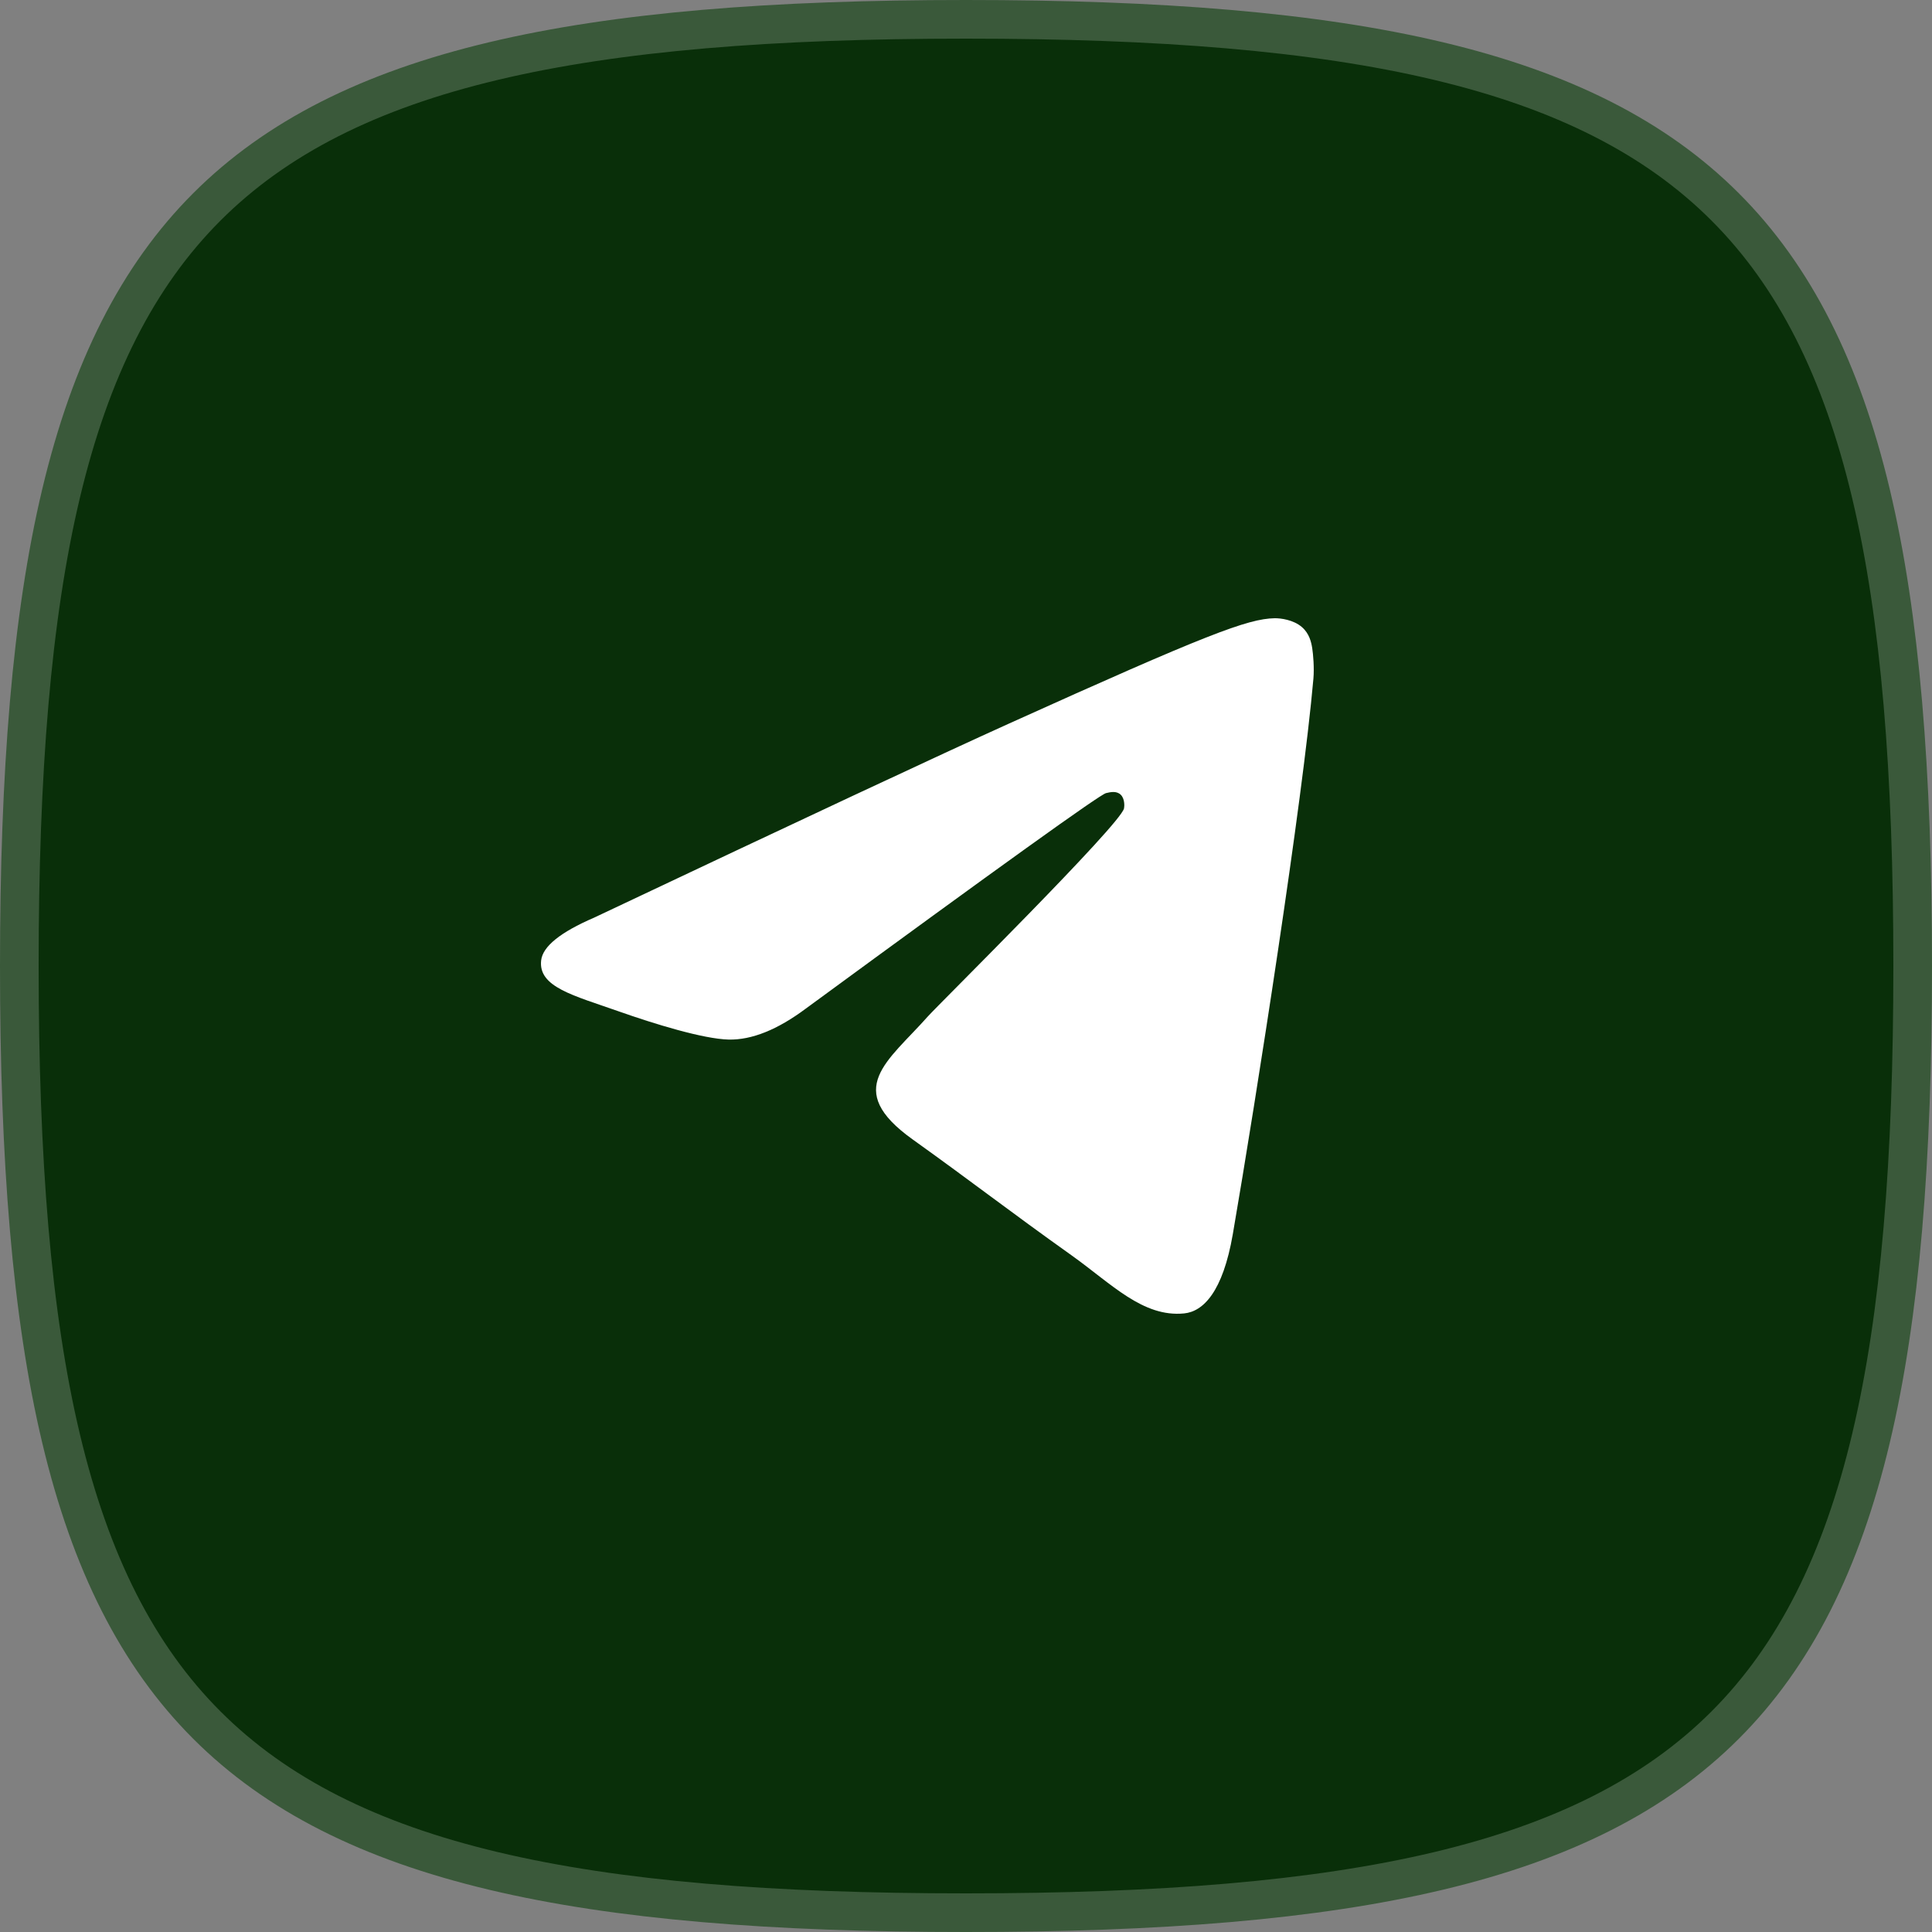 <?xml version="1.0" encoding="UTF-8"?> <svg xmlns="http://www.w3.org/2000/svg" width="50" height="50" viewBox="0 0 50 50" fill="none"><rect x="0" y="0" width="50" height="50" fill="#808080" stroke="none"/><g clip-path="url(#clip0_92_175)"><path d="M0.5 25C0.5 14.996 1.763 8.945 5.354 5.354C8.945 1.763 14.996 0.5 25 0.5C35.004 0.5 41.056 1.763 44.646 5.354C48.237 8.945 49.5 14.996 49.5 25C49.5 35.004 48.237 41.056 44.646 44.646C41.056 48.237 35.004 49.5 25 49.5C14.996 49.5 8.945 48.237 5.354 44.646C1.763 41.056 0.5 35.004 0.5 25Z" fill="#092F09" stroke="#3A593A" stroke-miterlimit="10"></path><path d="M15.375 23.749C20.744 21.209 24.324 19.534 26.115 18.725C31.229 16.415 32.292 16.014 32.985 16C33.137 15.997 33.478 16.038 33.698 16.233C33.885 16.397 33.936 16.619 33.96 16.774C33.985 16.93 34.015 17.285 33.991 17.562C33.714 20.724 32.515 28.399 31.905 31.941C31.646 33.439 31.138 33.942 30.646 33.991C29.577 34.098 28.765 33.224 27.729 32.486C26.108 31.332 25.192 30.614 23.619 29.488C21.8 28.187 22.979 27.472 24.015 26.303C24.287 25.997 28.999 21.342 29.09 20.92C29.101 20.867 29.112 20.671 29.004 20.567C28.896 20.463 28.738 20.498 28.623 20.526C28.46 20.567 25.871 22.425 20.855 26.102C20.12 26.65 19.454 26.917 18.858 26.904C18.2 26.888 16.935 26.5 15.995 26.168C14.842 25.761 13.925 25.545 14.005 24.854C14.046 24.494 14.503 24.125 15.375 23.749Z" fill="white"></path></g><defs><clipPath id="clip0_92_175"><rect width="50" height="50" fill="white"></rect></clipPath></defs></svg> 